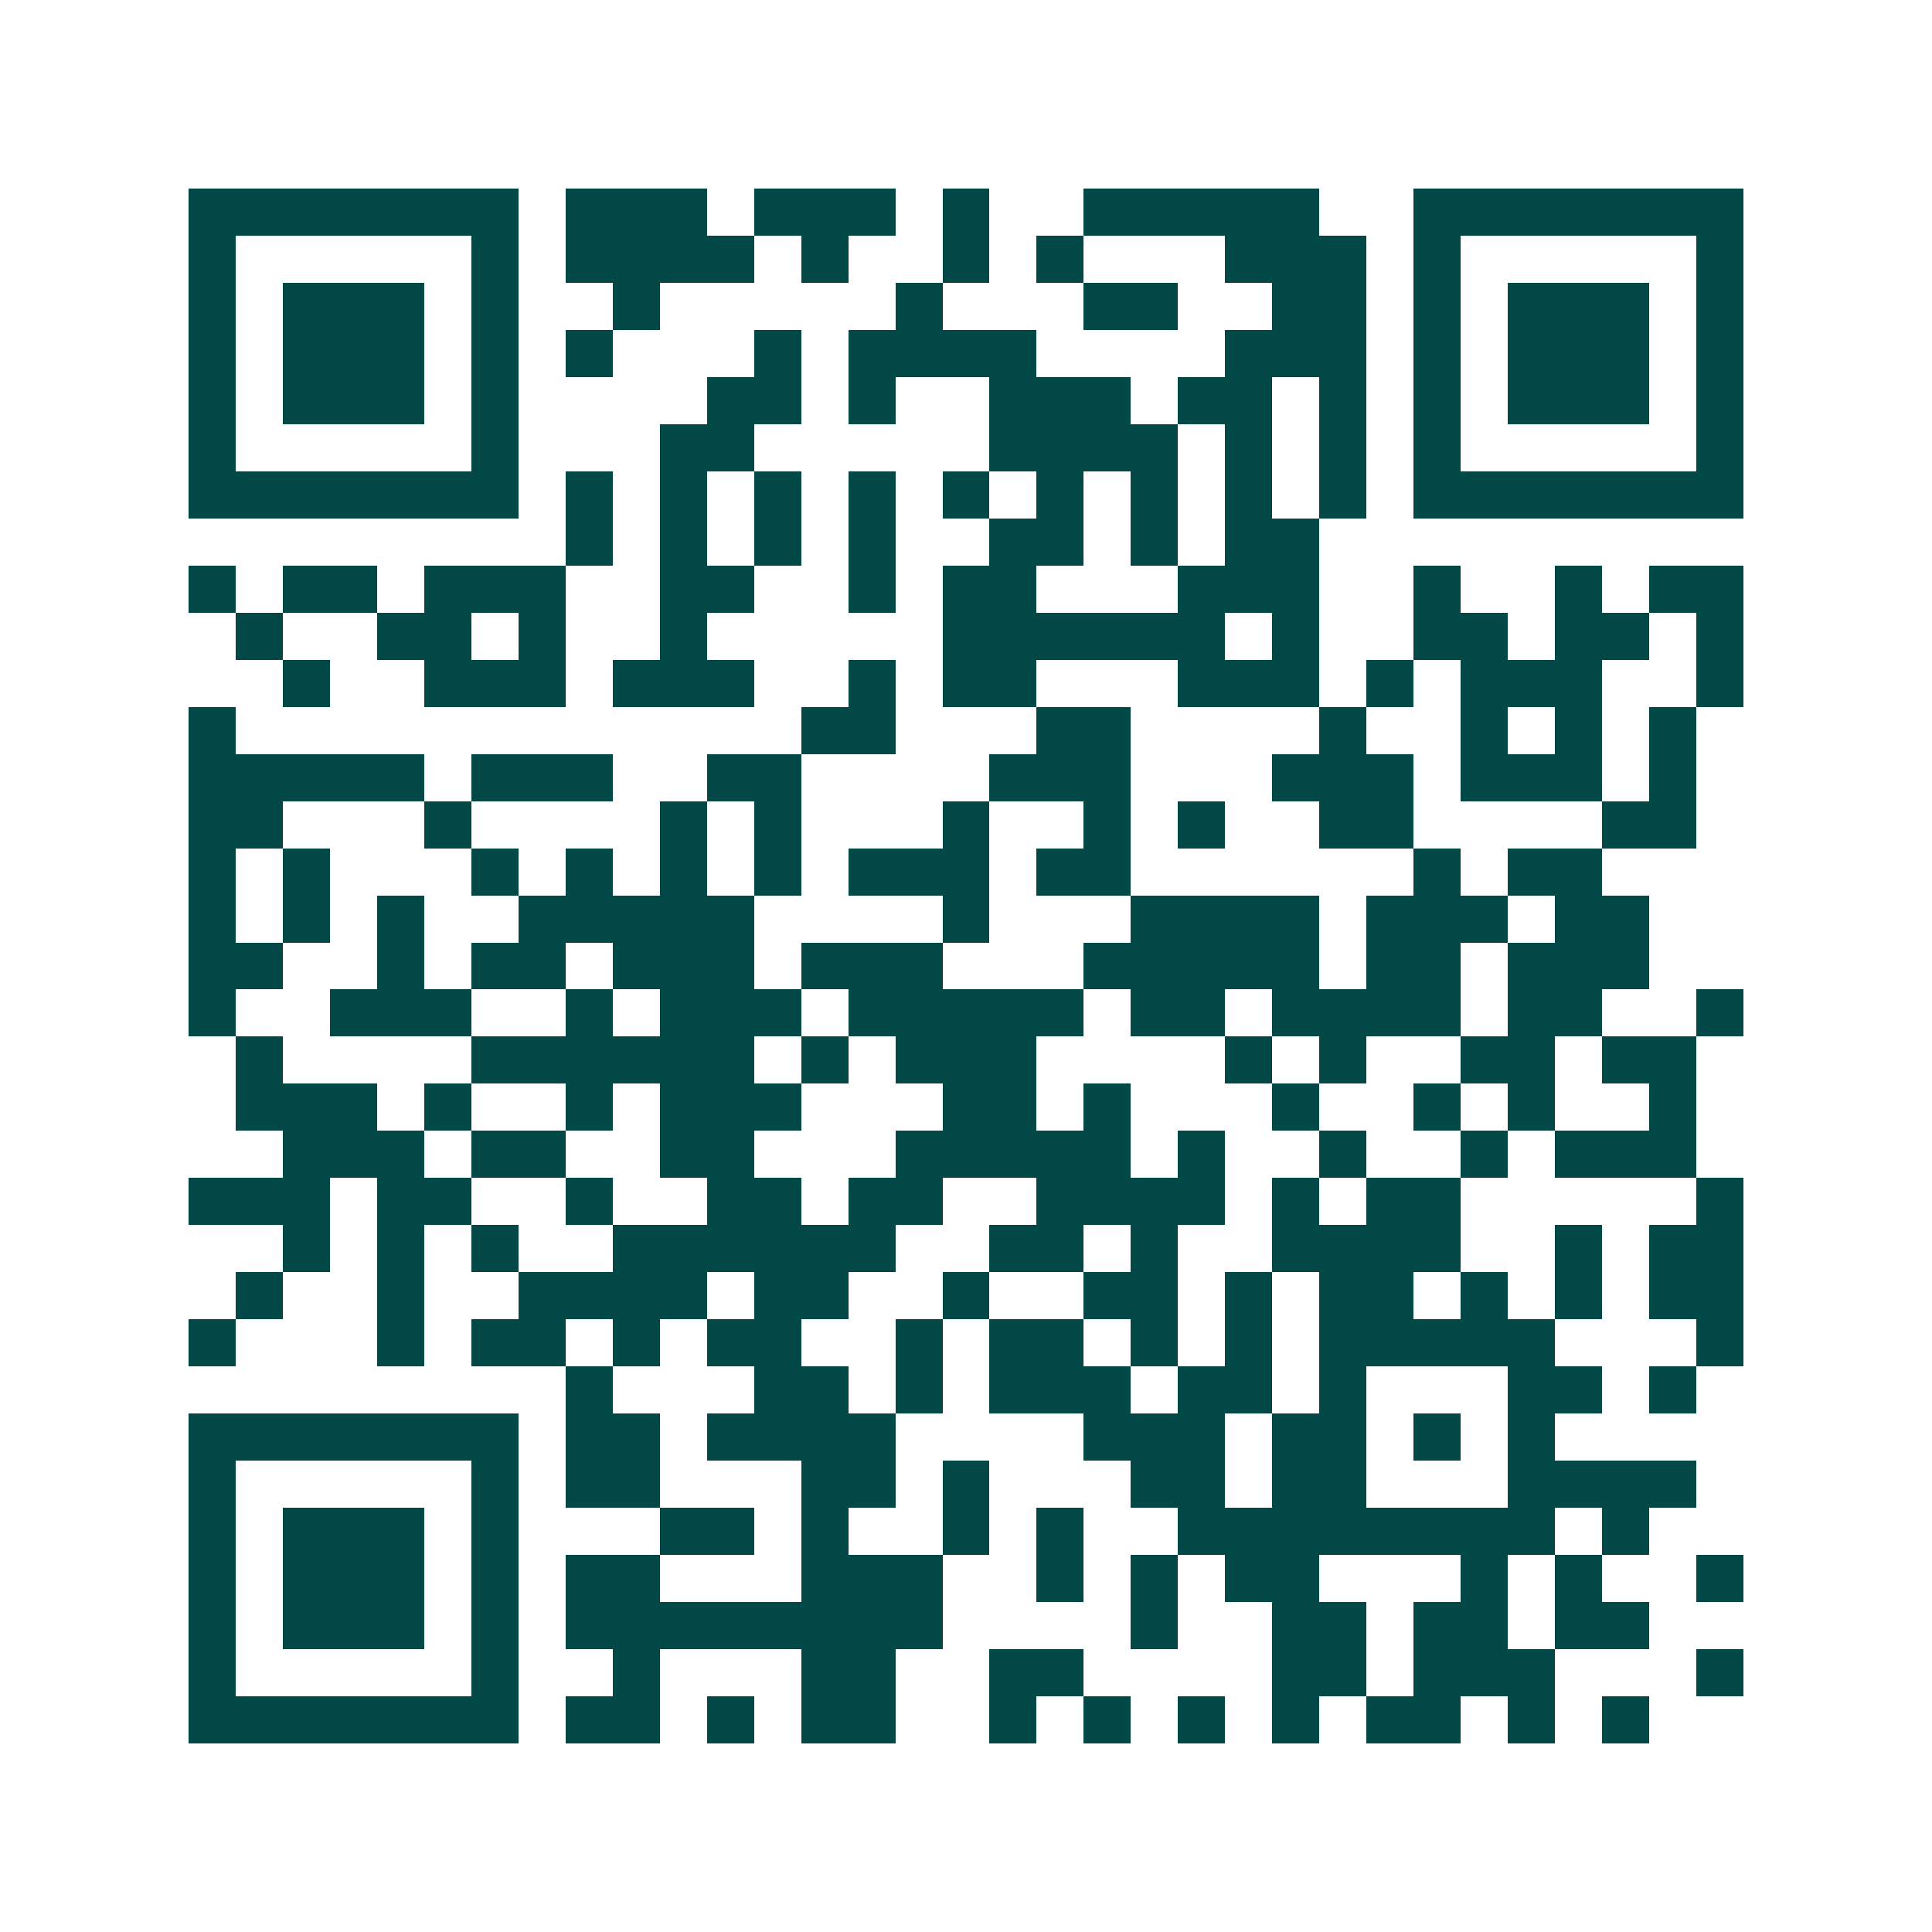 <svg xmlns="http://www.w3.org/2000/svg" width="200" height="200" viewBox="0 0 41 41" shape-rendering="crispEdges"><path fill="#ffffff" d="M0 0h41v41H0z"/><path stroke="#014847" d="M4 4.5h7m1 0h3m1 0h3m1 0h1m2 0h5m2 0h7M4 5.5h1m5 0h1m1 0h4m1 0h1m2 0h1m1 0h1m3 0h3m1 0h1m5 0h1M4 6.5h1m1 0h3m1 0h1m2 0h1m5 0h1m3 0h2m2 0h2m1 0h1m1 0h3m1 0h1M4 7.5h1m1 0h3m1 0h1m1 0h1m3 0h1m1 0h4m4 0h3m1 0h1m1 0h3m1 0h1M4 8.5h1m1 0h3m1 0h1m4 0h2m1 0h1m2 0h3m1 0h2m1 0h1m1 0h1m1 0h3m1 0h1M4 9.5h1m5 0h1m3 0h2m5 0h4m1 0h1m1 0h1m1 0h1m5 0h1M4 10.5h7m1 0h1m1 0h1m1 0h1m1 0h1m1 0h1m1 0h1m1 0h1m1 0h1m1 0h1m1 0h7M12 11.5h1m1 0h1m1 0h1m1 0h1m2 0h2m1 0h1m1 0h2M4 12.5h1m1 0h2m1 0h3m2 0h2m2 0h1m1 0h2m3 0h3m2 0h1m2 0h1m1 0h2M5 13.5h1m2 0h2m1 0h1m2 0h1m5 0h6m1 0h1m2 0h2m1 0h2m1 0h1M6 14.5h1m2 0h3m1 0h3m2 0h1m1 0h2m3 0h3m1 0h1m1 0h3m2 0h1M4 15.5h1m12 0h2m3 0h2m4 0h1m2 0h1m1 0h1m1 0h1M4 16.5h5m1 0h3m2 0h2m4 0h3m3 0h3m1 0h3m1 0h1M4 17.5h2m3 0h1m4 0h1m1 0h1m3 0h1m2 0h1m1 0h1m2 0h2m4 0h2M4 18.5h1m1 0h1m3 0h1m1 0h1m1 0h1m1 0h1m1 0h3m1 0h2m6 0h1m1 0h2M4 19.5h1m1 0h1m1 0h1m2 0h5m4 0h1m3 0h4m1 0h3m1 0h2M4 20.5h2m2 0h1m1 0h2m1 0h3m1 0h3m3 0h5m1 0h2m1 0h3M4 21.5h1m2 0h3m2 0h1m1 0h3m1 0h5m1 0h2m1 0h4m1 0h2m2 0h1M5 22.5h1m4 0h6m1 0h1m1 0h3m4 0h1m1 0h1m2 0h2m1 0h2M5 23.5h3m1 0h1m2 0h1m1 0h3m3 0h2m1 0h1m3 0h1m2 0h1m1 0h1m2 0h1M6 24.5h3m1 0h2m2 0h2m3 0h5m1 0h1m2 0h1m2 0h1m1 0h3M4 25.5h3m1 0h2m2 0h1m2 0h2m1 0h2m2 0h4m1 0h1m1 0h2m5 0h1M6 26.5h1m1 0h1m1 0h1m2 0h6m2 0h2m1 0h1m2 0h4m2 0h1m1 0h2M5 27.5h1m2 0h1m2 0h4m1 0h2m2 0h1m2 0h2m1 0h1m1 0h2m1 0h1m1 0h1m1 0h2M4 28.5h1m3 0h1m1 0h2m1 0h1m1 0h2m2 0h1m1 0h2m1 0h1m1 0h1m1 0h5m3 0h1M12 29.5h1m3 0h2m1 0h1m1 0h3m1 0h2m1 0h1m3 0h2m1 0h1M4 30.5h7m1 0h2m1 0h4m4 0h3m1 0h2m1 0h1m1 0h1M4 31.5h1m5 0h1m1 0h2m3 0h2m1 0h1m3 0h2m1 0h2m3 0h4M4 32.5h1m1 0h3m1 0h1m3 0h2m1 0h1m2 0h1m1 0h1m2 0h8m1 0h1M4 33.5h1m1 0h3m1 0h1m1 0h2m3 0h3m2 0h1m1 0h1m1 0h2m3 0h1m1 0h1m2 0h1M4 34.5h1m1 0h3m1 0h1m1 0h8m4 0h1m2 0h2m1 0h2m1 0h2M4 35.5h1m5 0h1m2 0h1m3 0h2m2 0h2m4 0h2m1 0h3m3 0h1M4 36.5h7m1 0h2m1 0h1m1 0h2m2 0h1m1 0h1m1 0h1m1 0h1m1 0h2m1 0h1m1 0h1"/></svg>
